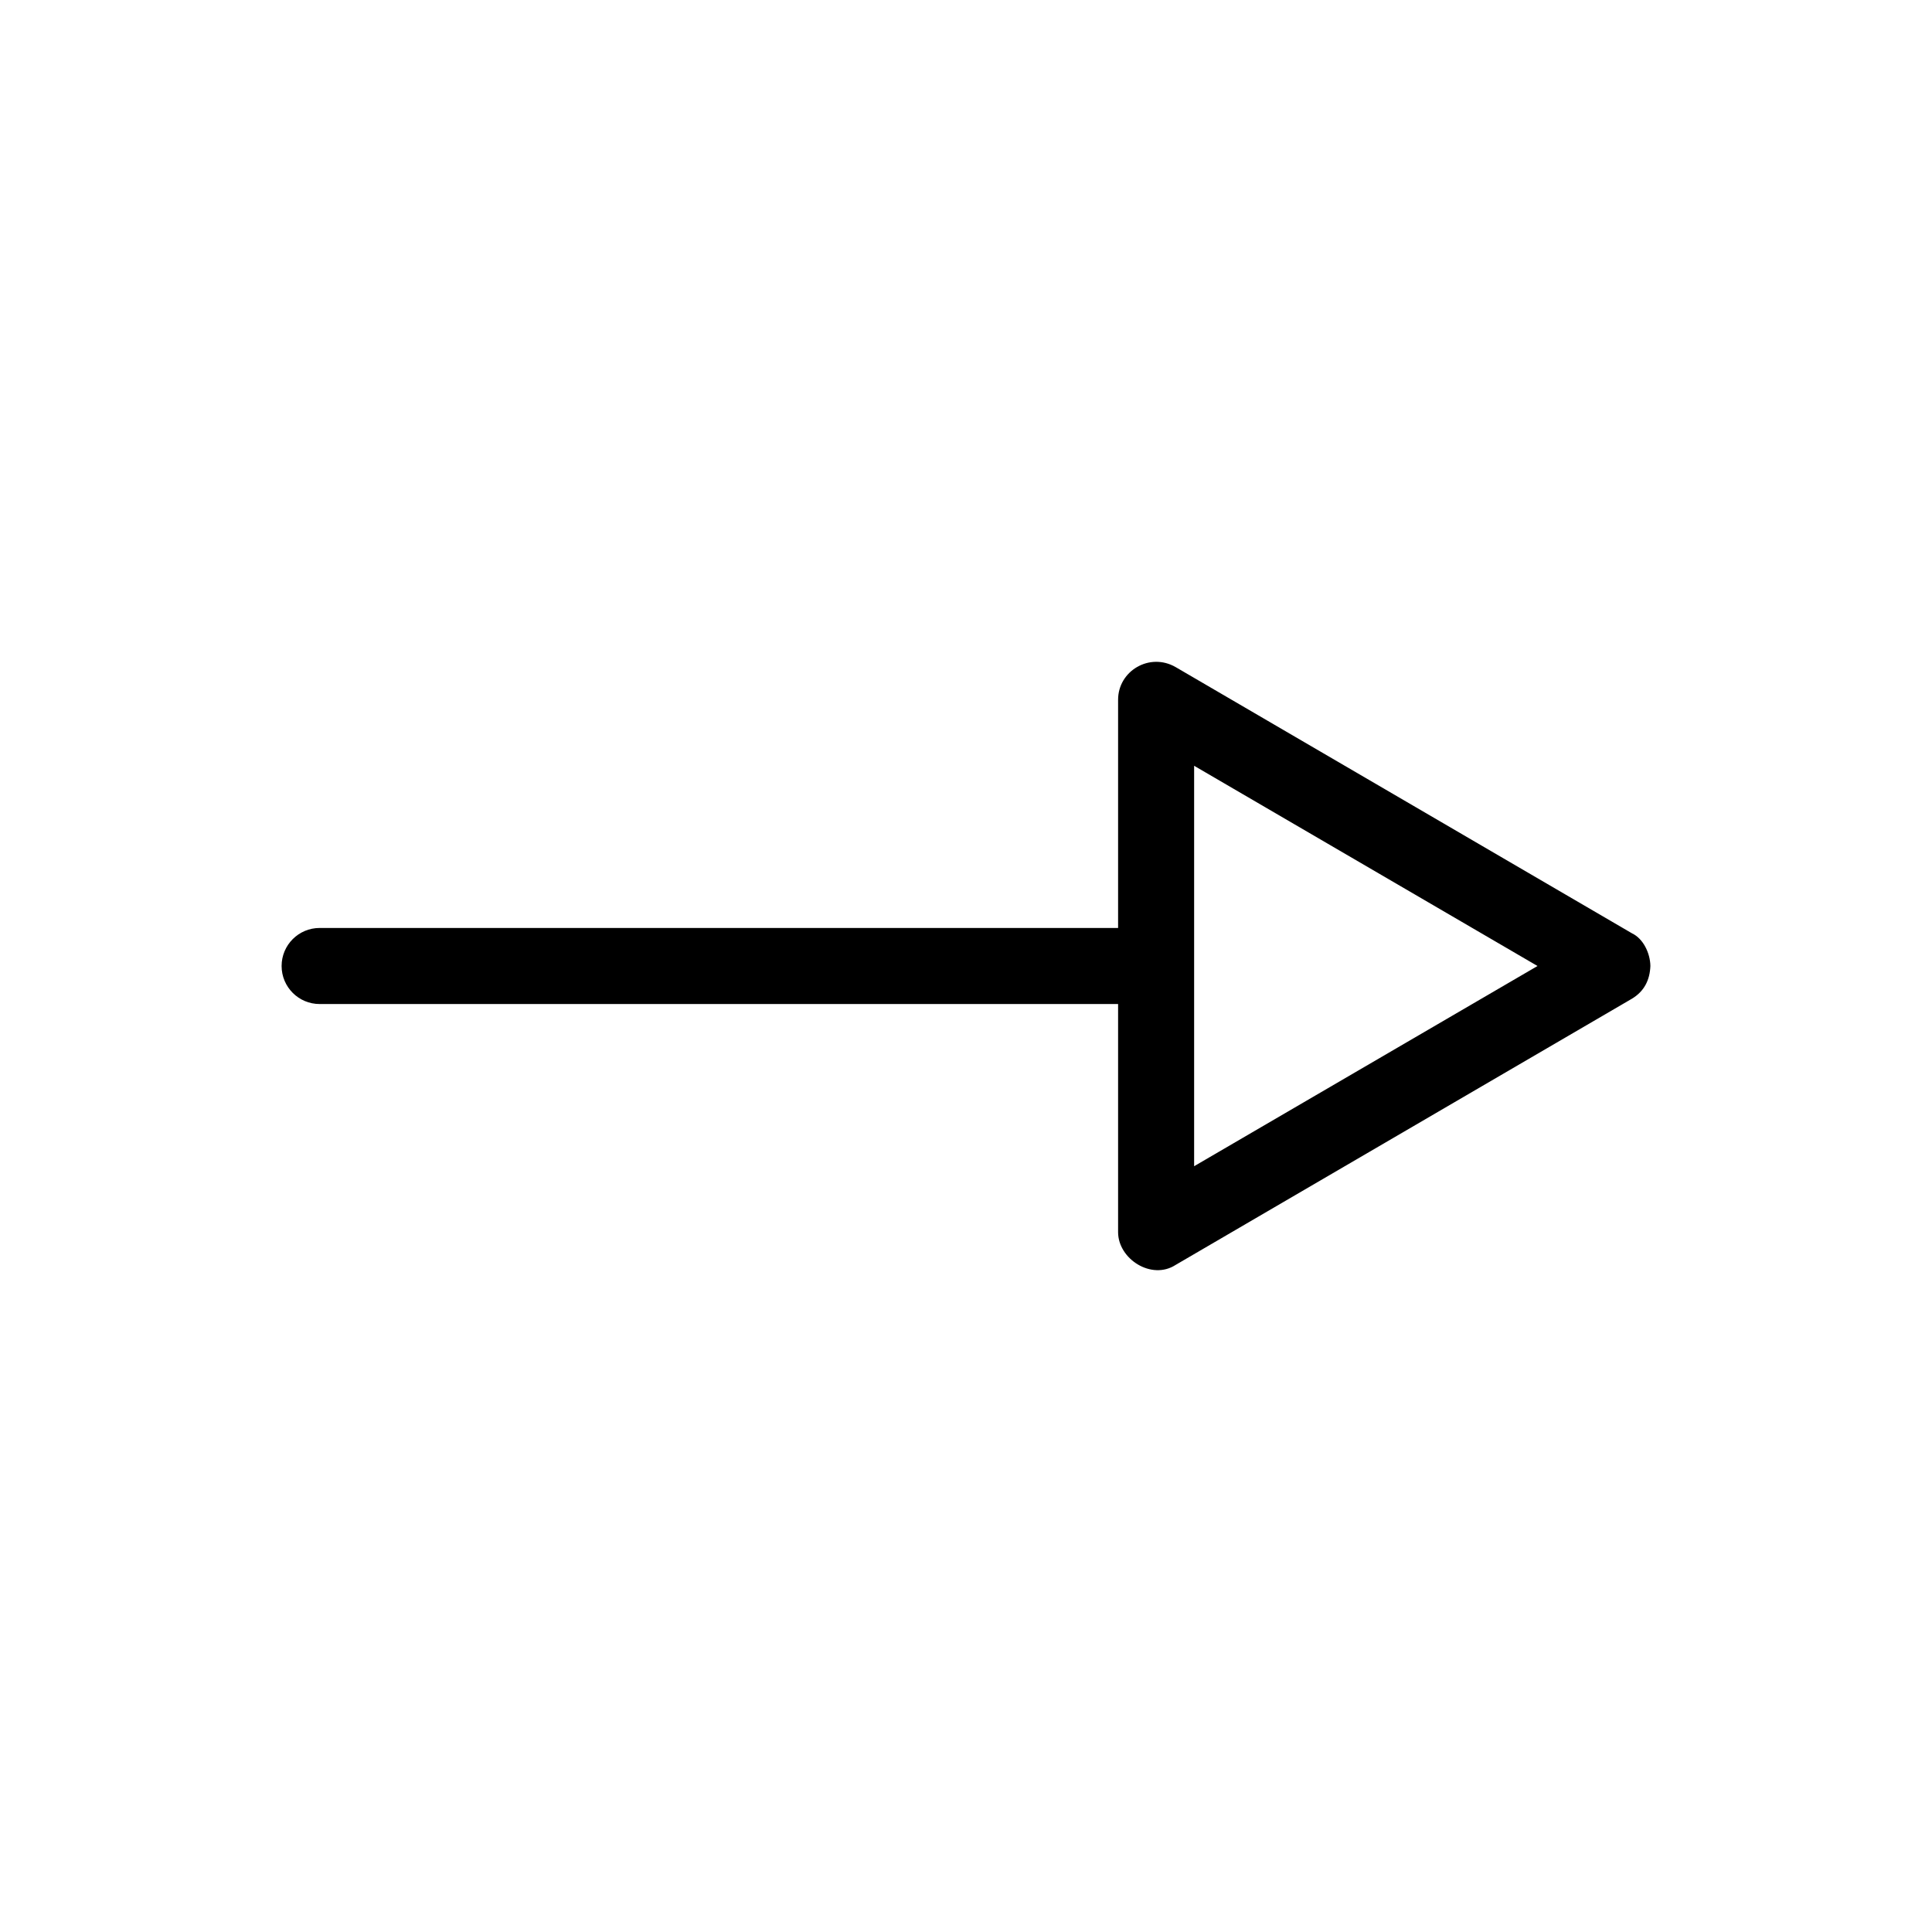 <?xml version="1.0" encoding="UTF-8"?>
<!-- The Best Svg Icon site in the world: iconSvg.co, Visit us! https://iconsvg.co -->
<svg fill="#000000" width="800px" height="800px" version="1.1" viewBox="144 144 512 512" xmlns="http://www.w3.org/2000/svg">
 <path d="m581.37 400c-0.051-3.43-1.922-7.277-4.879-8.66l-120.91-70.539c-6.906-4-15.297 1.008-15.273 8.66v60.461h-211.6c-5.566 0-10.078 4.512-10.078 10.078s4.512 10.078 10.078 10.078h211.6v60.461c0 7.106 8.871 12.832 15.273 8.66l120.91-70.539c3.25-1.953 4.734-4.945 4.879-8.66zm-29.914 0-91 53.059v-106.12z"/>
</svg>